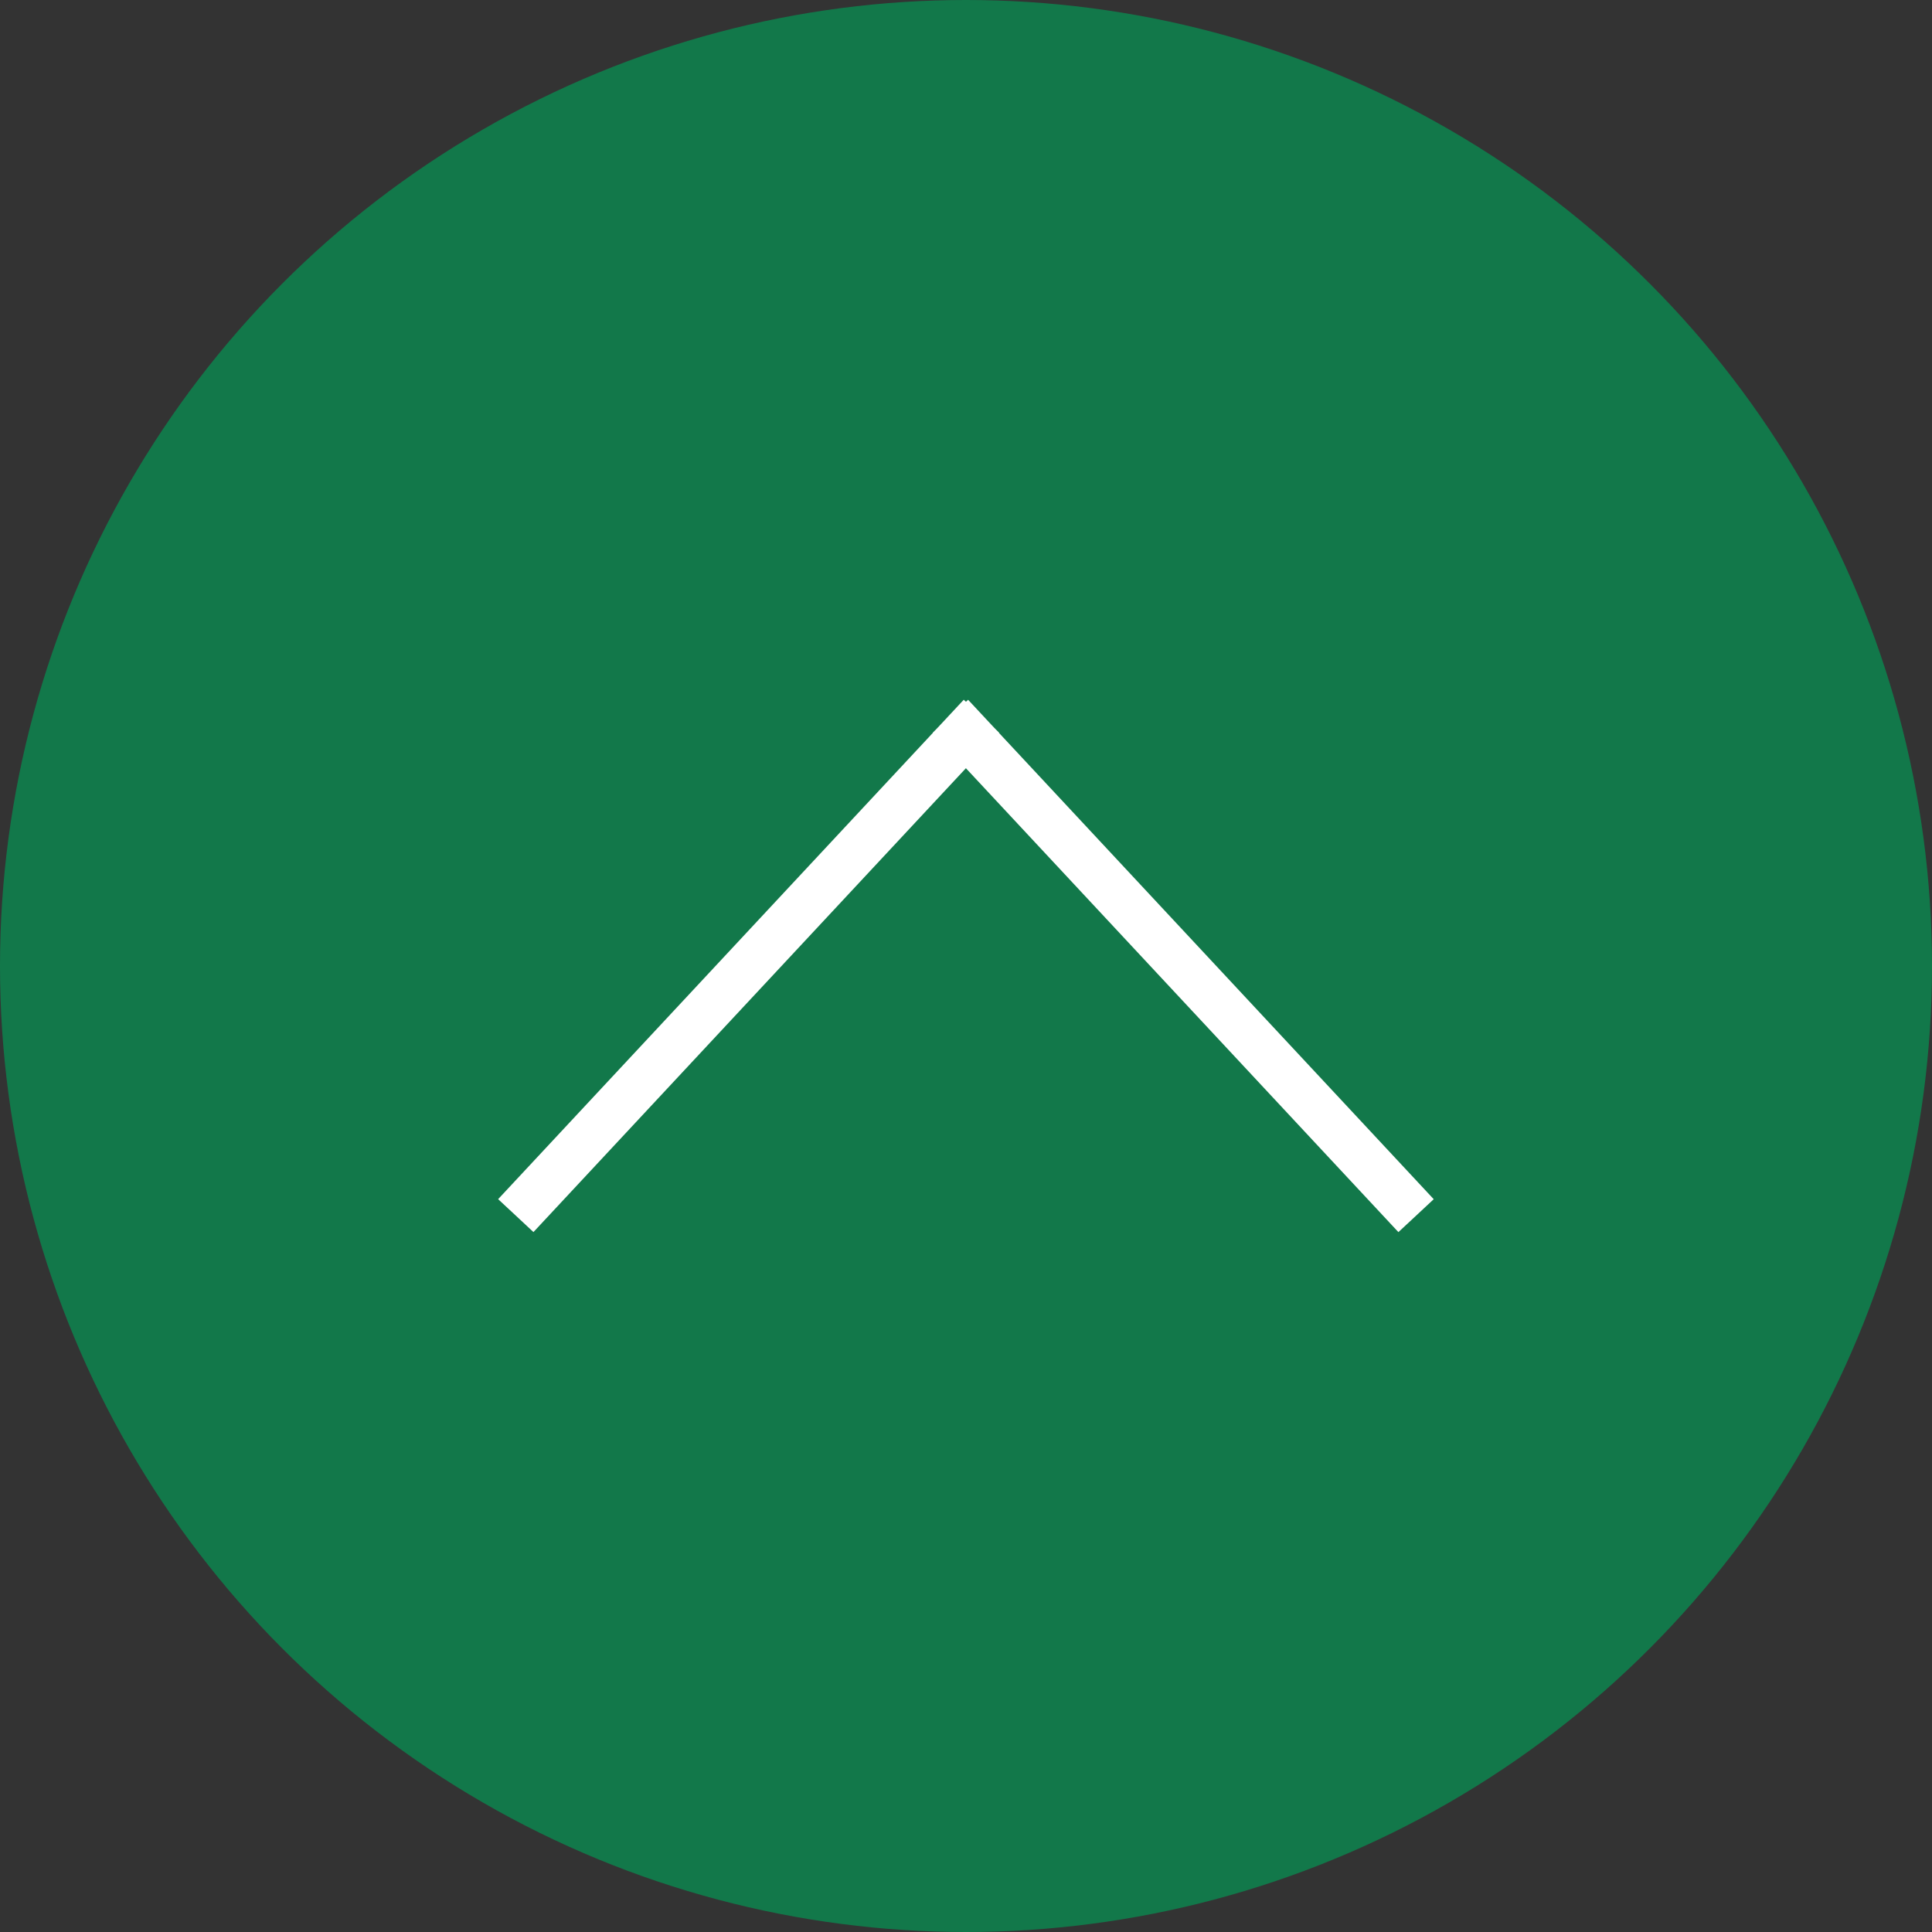 <svg xmlns="http://www.w3.org/2000/svg" width="30" height="30" viewBox="0 0 40 40">
  <rect x="0" y="0" width="40" height="40" fill="#333333" stroke="none"/>
  <g id="scrollUp" transform="translate(-353 -326)">
    <circle id="Ellisse_1" data-name="Ellisse 1" cx="20" cy="20" r="20" transform="translate(353 326)" fill="#12784a"/>
    <g id="Raggruppa_1" data-name="Raggruppa 1" transform="translate(368.5 340.5)">
      <line id="Linea_1" data-name="Linea 1" x1="10" y2="10" transform="matrix(0.999, -0.035, 0.035, 0.999, -5.171, 0.678)" fill="none" stroke="#fff" stroke-width="1"/>
      <line id="Linea_2" data-name="Linea 2" x1="10" y1="10" transform="matrix(0.999, 0.035, -0.035, 0.999, 4.178, 0.329)" fill="none" stroke="#fff" stroke-width="1"/>
    </g>
  </g>
</svg>
